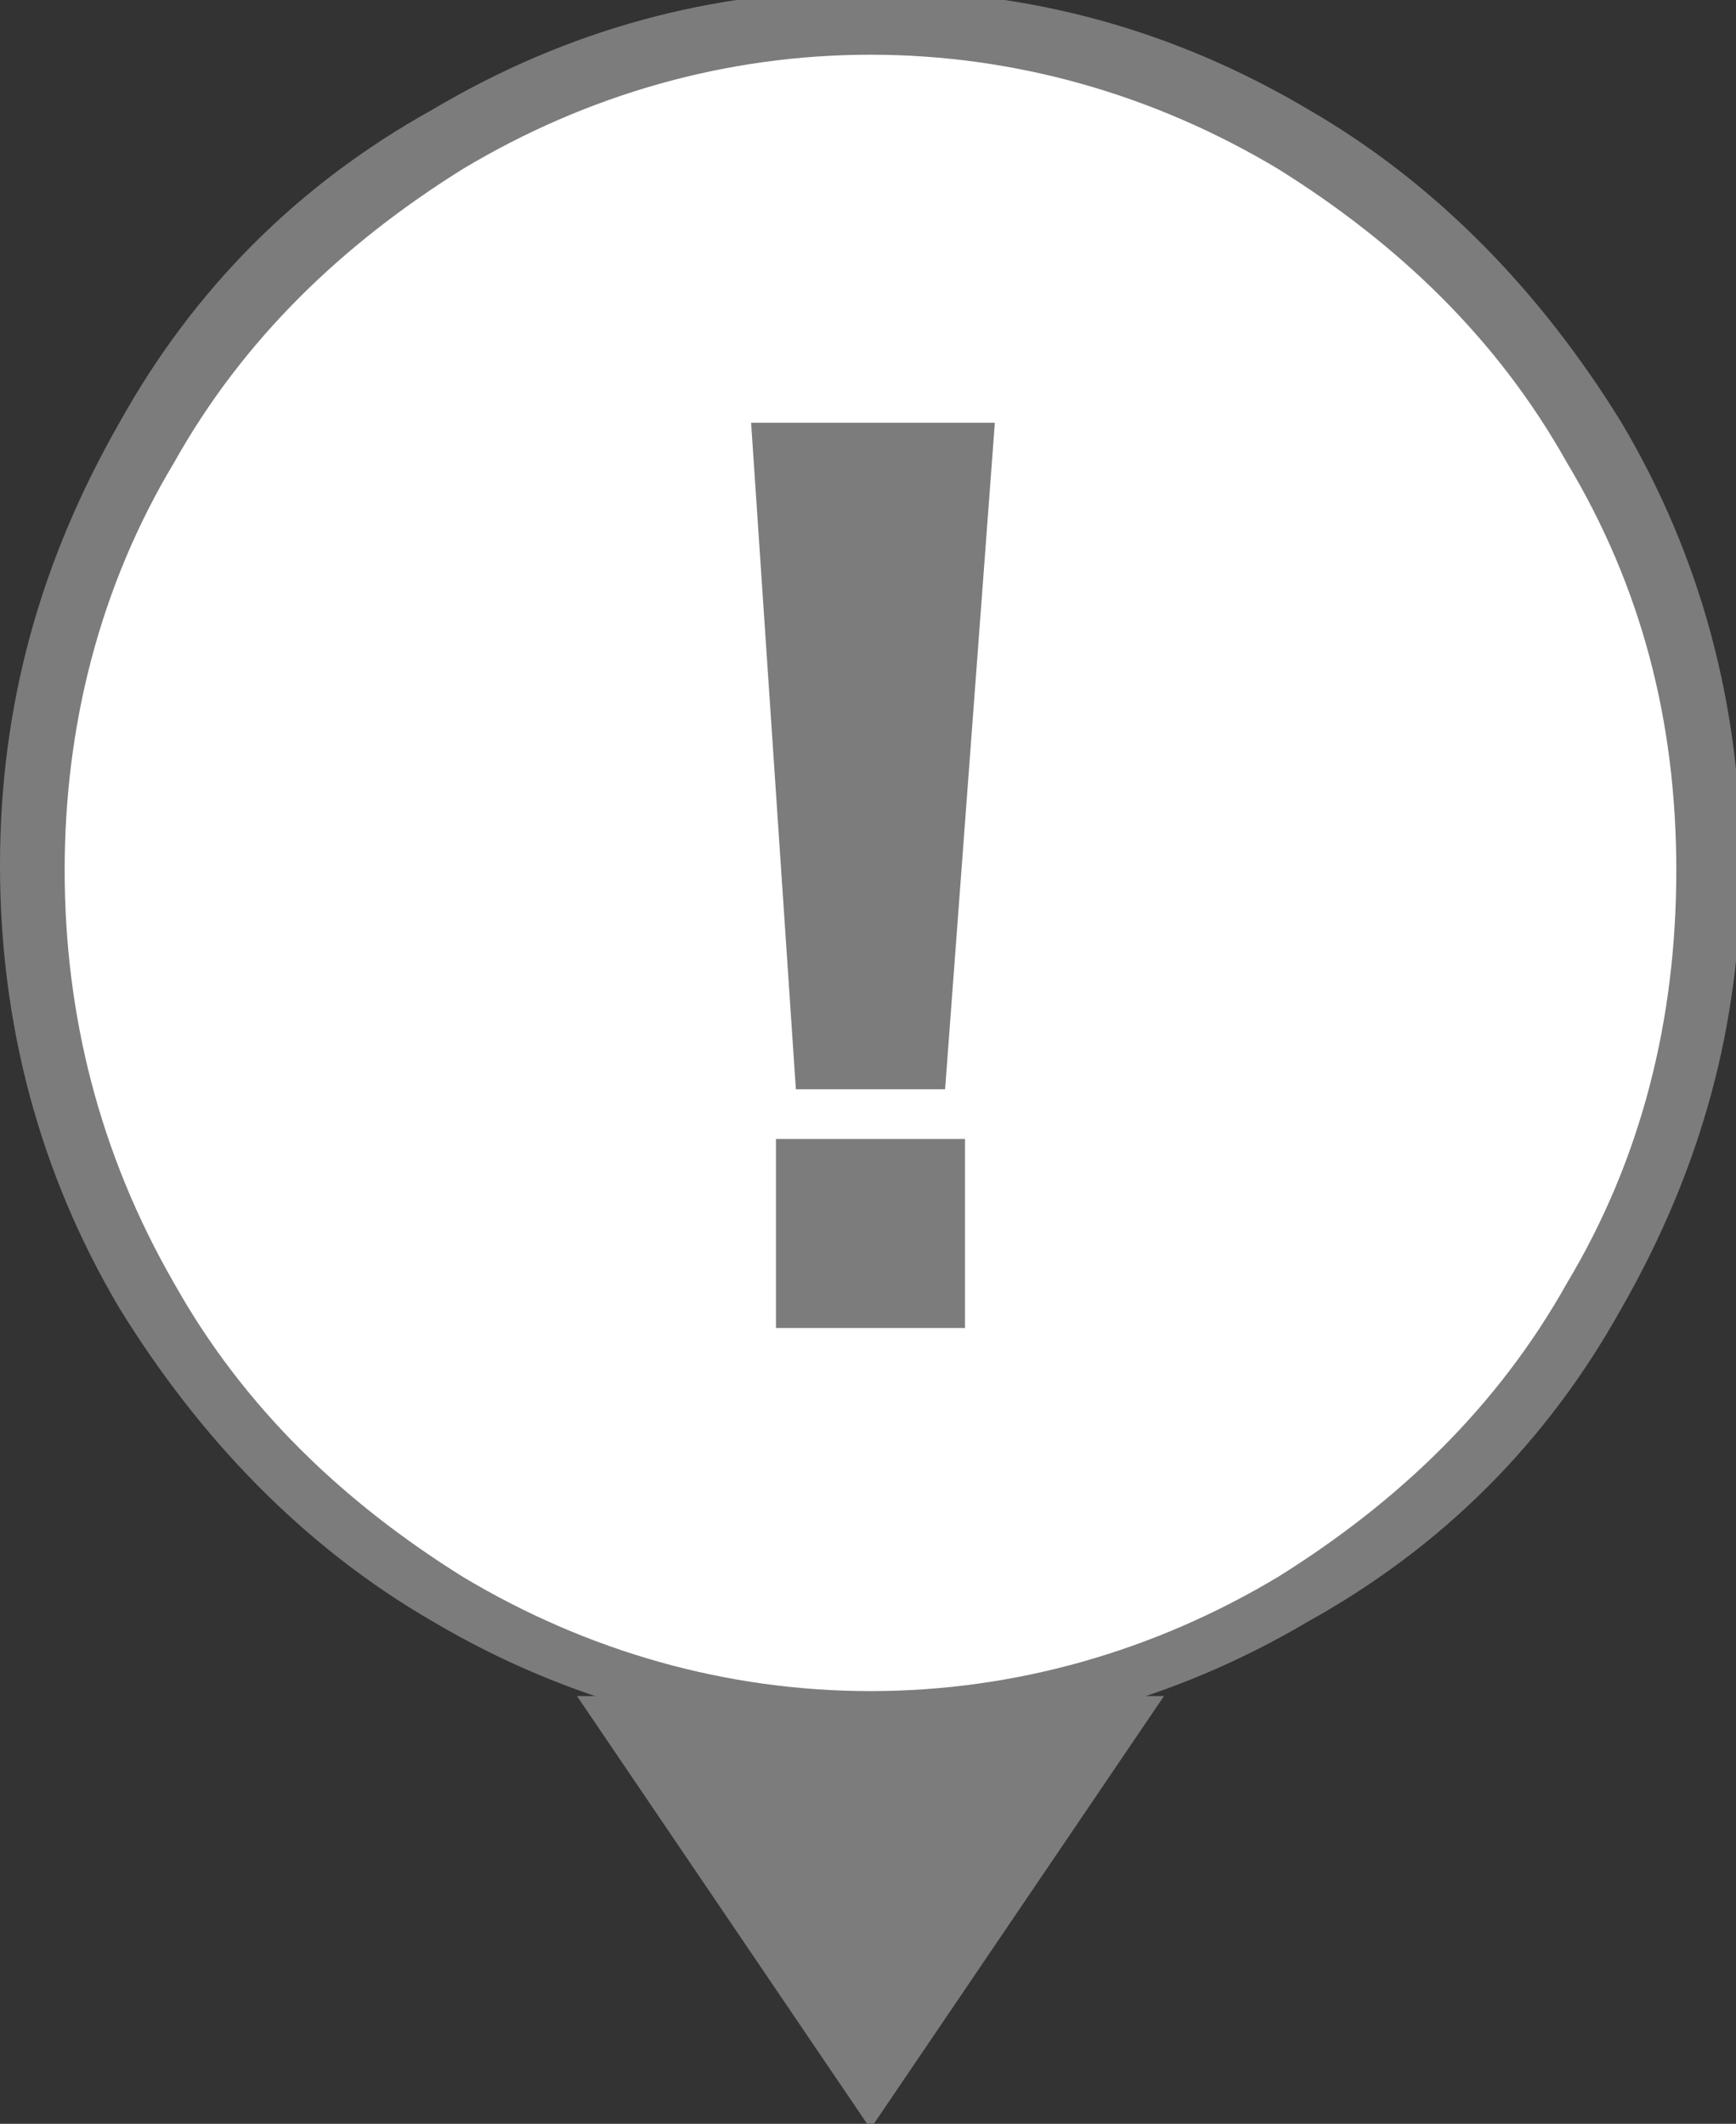 <?xml version="1.0" encoding="UTF-8"?>
<svg id="_レイヤー_1" data-name="レイヤー_1" xmlns="http://www.w3.org/2000/svg" width="34.9" height="42.7" version="1.1" viewBox="0 0 34.9 42.7">
  <rect x="0" y="0" width="34.9" height="42.7" fill="#333333" stroke="none"/>
  <!-- Generator: Adobe Illustrator 29.1.0, SVG Export Plug-In . SVG Version: 2.1.0 Build 142)  -->
  <defs>
    <style>
      .st0 {
        fill: #7c7c7c;
      }

      .st1 {
        fill: #fff;
      }
    </style>
  </defs>
  <ellipse class="st1" cx="17.3" cy="17.1" rx="17.1" ry="17.2"/>
  <path class="st0" d="M17.5-.2c3.2,0,6.1.8,8.8,2.4,2.6,1.5,4.7,3.7,6.3,6.3,1.6,2.7,2.4,5.7,2.4,8.9s-.8,6.1-2.4,8.9c-1.5,2.7-3.6,4.8-6.3,6.3-2.7,1.6-5.7,2.4-8.8,2.4s-6.1-.8-8.8-2.4c-2.6-1.5-4.7-3.7-6.3-6.3C.8,23.6,0,20.6,0,17.4s.8-6.1,2.4-8.9c1.5-2.7,3.6-4.8,6.3-6.3C11.4.6,14.3-.2,17.5-.2Z"/>
  <path class="st1" d="M17.5,1.1c-2.9,0-5.7.8-8.2,2.3-2.4,1.5-4.4,3.4-5.8,5.9-1.5,2.5-2.2,5.3-2.2,8.2s.7,5.7,2.2,8.3c1.4,2.5,3.4,4.4,5.8,5.9,2.5,1.5,5.3,2.3,8.2,2.3s5.7-.8,8.2-2.3c2.4-1.5,4.4-3.4,5.8-5.9,1.5-2.5,2.2-5.3,2.2-8.3s-.7-5.7-2.2-8.2c-1.4-2.5-3.4-4.4-5.8-5.9-2.5-1.5-5.3-2.3-8.2-2.3Z"/>
  <polygon class="st0" points="23.4 34.1 17.5 42.8 11.6 34.1 23.4 34.1"/>
  <path class="st0" d="M20,8.5l-1,13.4h-3l-.9-13.4h4.8ZM19.4,22.9v3.8h-3.8v-3.8h3.8Z"/>
</svg>